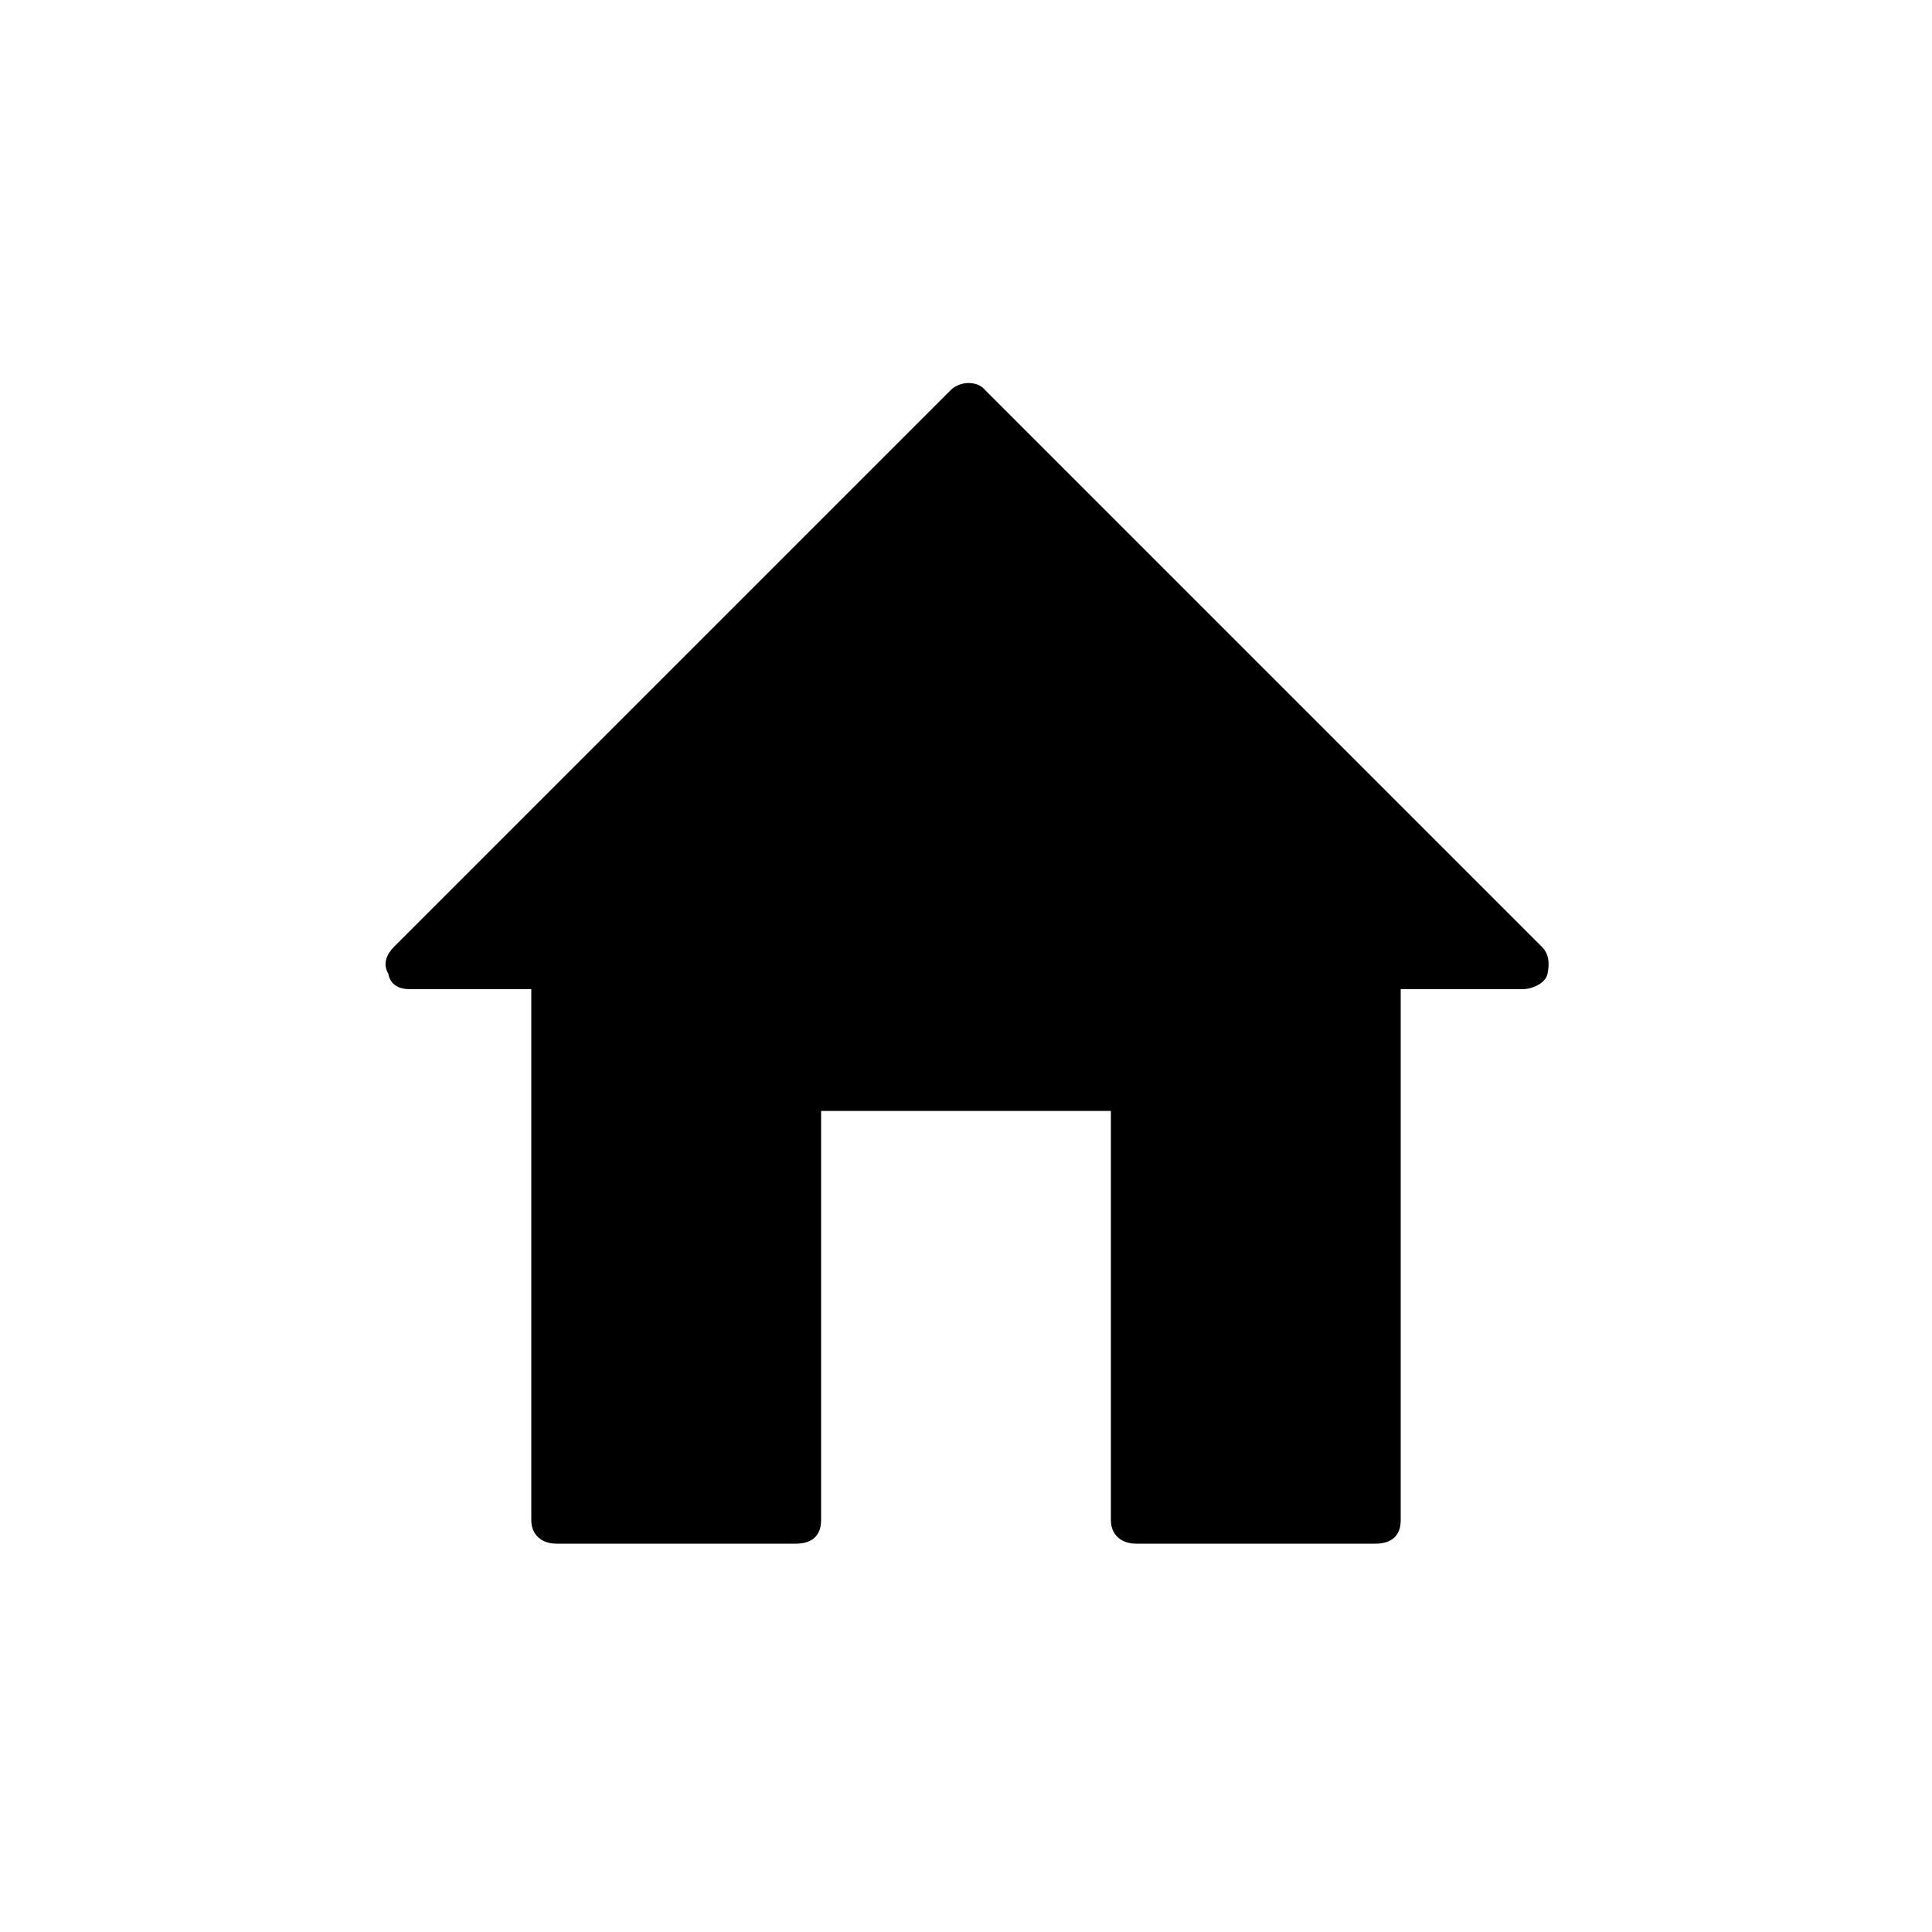 <svg class="svg-icon" style="width: 1em; height: 1em;vertical-align: middle;fill: currentColor;overflow: hidden;" viewBox="0 0 1024 1024" version="1.1" xmlns="http://www.w3.org/2000/svg"><path d="M806.912 524.288h-64.512v281.6c0 8.192-5.12 12.288-13.312 12.288H602.112c-8.192 0-13.312-5.12-13.312-12.288V588.8h-153.6v217.088c0 8.192-5.12 12.288-13.312 12.288H294.912c-8.192 0-13.312-5.12-13.312-12.288V524.288h-64.512c-5.12 0-10.24-2.048-11.264-8.192-3.072-5.12-1.024-10.24 3.072-14.336l294.912-294.912c5.12-5.12 14.336-5.12 18.432 0L817.152 501.76c4.096 4.096 4.096 9.216 3.072 14.336s-8.192 8.192-13.312 8.192z"  /></svg>